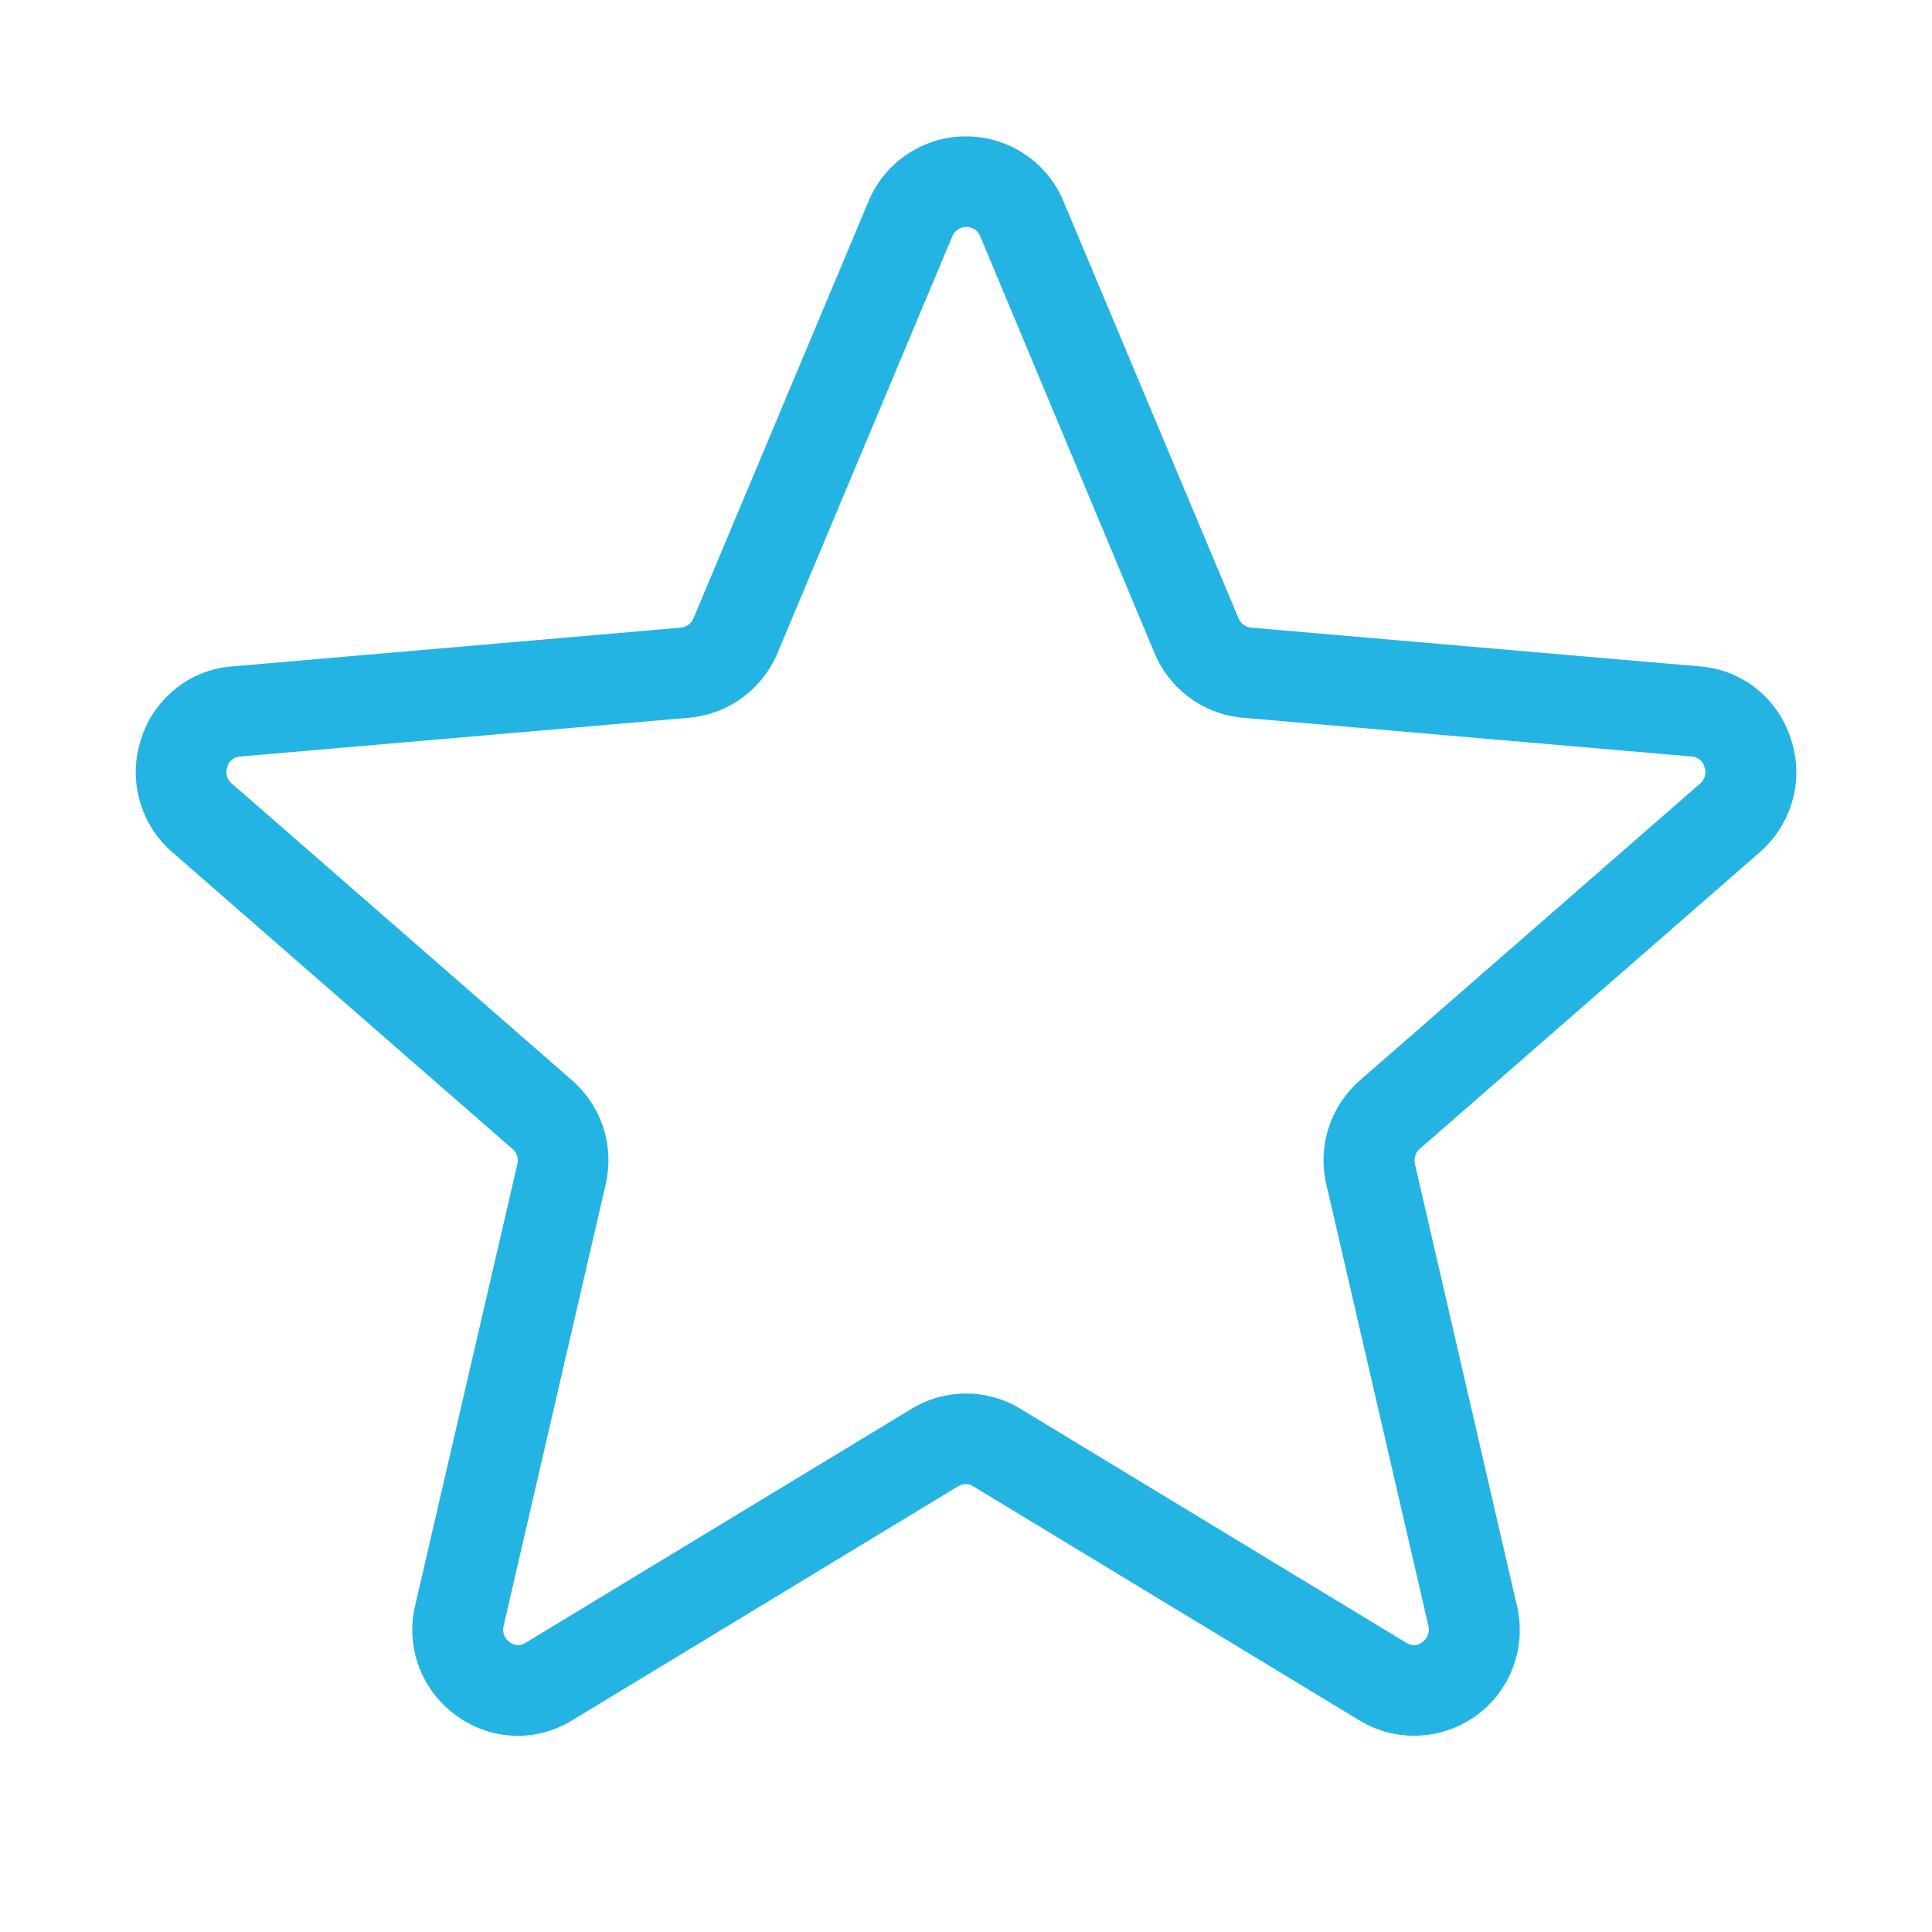 <svg width="14" height="14" viewBox="0 0 14 14" fill="none" xmlns="http://www.w3.org/2000/svg">
<g id="Star">
<path id="Vector" d="M12.977 5.354C12.932 5.21 12.845 5.084 12.727 4.99C12.61 4.896 12.467 4.84 12.317 4.829L9.065 4.548C9.045 4.546 9.027 4.538 9.011 4.527C8.995 4.515 8.982 4.499 8.975 4.481L7.704 1.453C7.646 1.315 7.547 1.197 7.422 1.115C7.297 1.032 7.15 0.988 7 0.988C6.85 0.988 6.703 1.032 6.578 1.115C6.453 1.197 6.354 1.315 6.296 1.453L5.025 4.481C5.018 4.499 5.005 4.515 4.989 4.527C4.973 4.538 4.955 4.546 4.935 4.548L1.683 4.829C1.533 4.84 1.39 4.896 1.273 4.99C1.155 5.084 1.068 5.21 1.023 5.354C0.975 5.497 0.971 5.652 1.011 5.798C1.051 5.944 1.133 6.075 1.247 6.174L3.714 8.326C3.729 8.339 3.741 8.357 3.747 8.376C3.753 8.395 3.754 8.416 3.749 8.435L3.008 11.635C2.973 11.782 2.983 11.937 3.036 12.078C3.089 12.22 3.183 12.343 3.306 12.431C3.427 12.521 3.572 12.571 3.722 12.578C3.872 12.584 4.02 12.544 4.148 12.465L6.943 10.77C6.96 10.76 6.978 10.754 6.998 10.754C7.017 10.754 7.036 10.76 7.052 10.77L9.848 12.465C9.977 12.544 10.126 12.583 10.277 12.577C10.428 12.571 10.574 12.521 10.697 12.432C10.819 12.343 10.913 12.22 10.965 12.078C11.018 11.937 11.027 11.782 10.992 11.635L10.253 8.434C10.248 8.415 10.249 8.394 10.255 8.375C10.261 8.355 10.273 8.338 10.288 8.325L12.755 6.173C12.868 6.074 12.95 5.943 12.99 5.797C13.03 5.651 13.025 5.497 12.977 5.354ZM12.321 5.677L9.854 7.829C9.749 7.921 9.671 8.039 9.628 8.172C9.585 8.304 9.579 8.446 9.611 8.582L10.351 11.783C10.356 11.804 10.355 11.827 10.347 11.848C10.339 11.868 10.326 11.886 10.307 11.899C10.291 11.912 10.271 11.92 10.25 11.921C10.229 11.922 10.208 11.916 10.19 11.904L7.395 10.209C7.276 10.136 7.139 10.098 7 10.098C6.861 10.098 6.724 10.136 6.605 10.209L3.809 11.904C3.792 11.916 3.771 11.922 3.75 11.921C3.729 11.92 3.709 11.912 3.692 11.899C3.674 11.886 3.66 11.868 3.653 11.848C3.645 11.827 3.644 11.804 3.649 11.783L4.389 8.582C4.42 8.446 4.415 8.304 4.372 8.172C4.329 8.039 4.251 7.921 4.146 7.829L1.679 5.677C1.662 5.663 1.65 5.644 1.644 5.623C1.638 5.601 1.639 5.579 1.647 5.558C1.652 5.537 1.664 5.518 1.681 5.505C1.698 5.491 1.718 5.483 1.74 5.482L4.992 5.201C5.131 5.189 5.264 5.139 5.377 5.057C5.49 4.975 5.579 4.863 5.633 4.735L6.903 1.707C6.912 1.688 6.926 1.672 6.944 1.661C6.961 1.65 6.981 1.644 7.002 1.644C7.023 1.644 7.043 1.65 7.061 1.661C7.078 1.672 7.092 1.688 7.101 1.707L8.367 4.735C8.421 4.863 8.509 4.975 8.622 5.057C8.734 5.139 8.867 5.189 9.006 5.201L12.258 5.482C12.28 5.483 12.3 5.491 12.317 5.505C12.334 5.518 12.346 5.537 12.351 5.558C12.359 5.578 12.36 5.601 12.355 5.622C12.349 5.644 12.338 5.663 12.321 5.677Z" fill="#24B4E3"/>
</g>
</svg>
